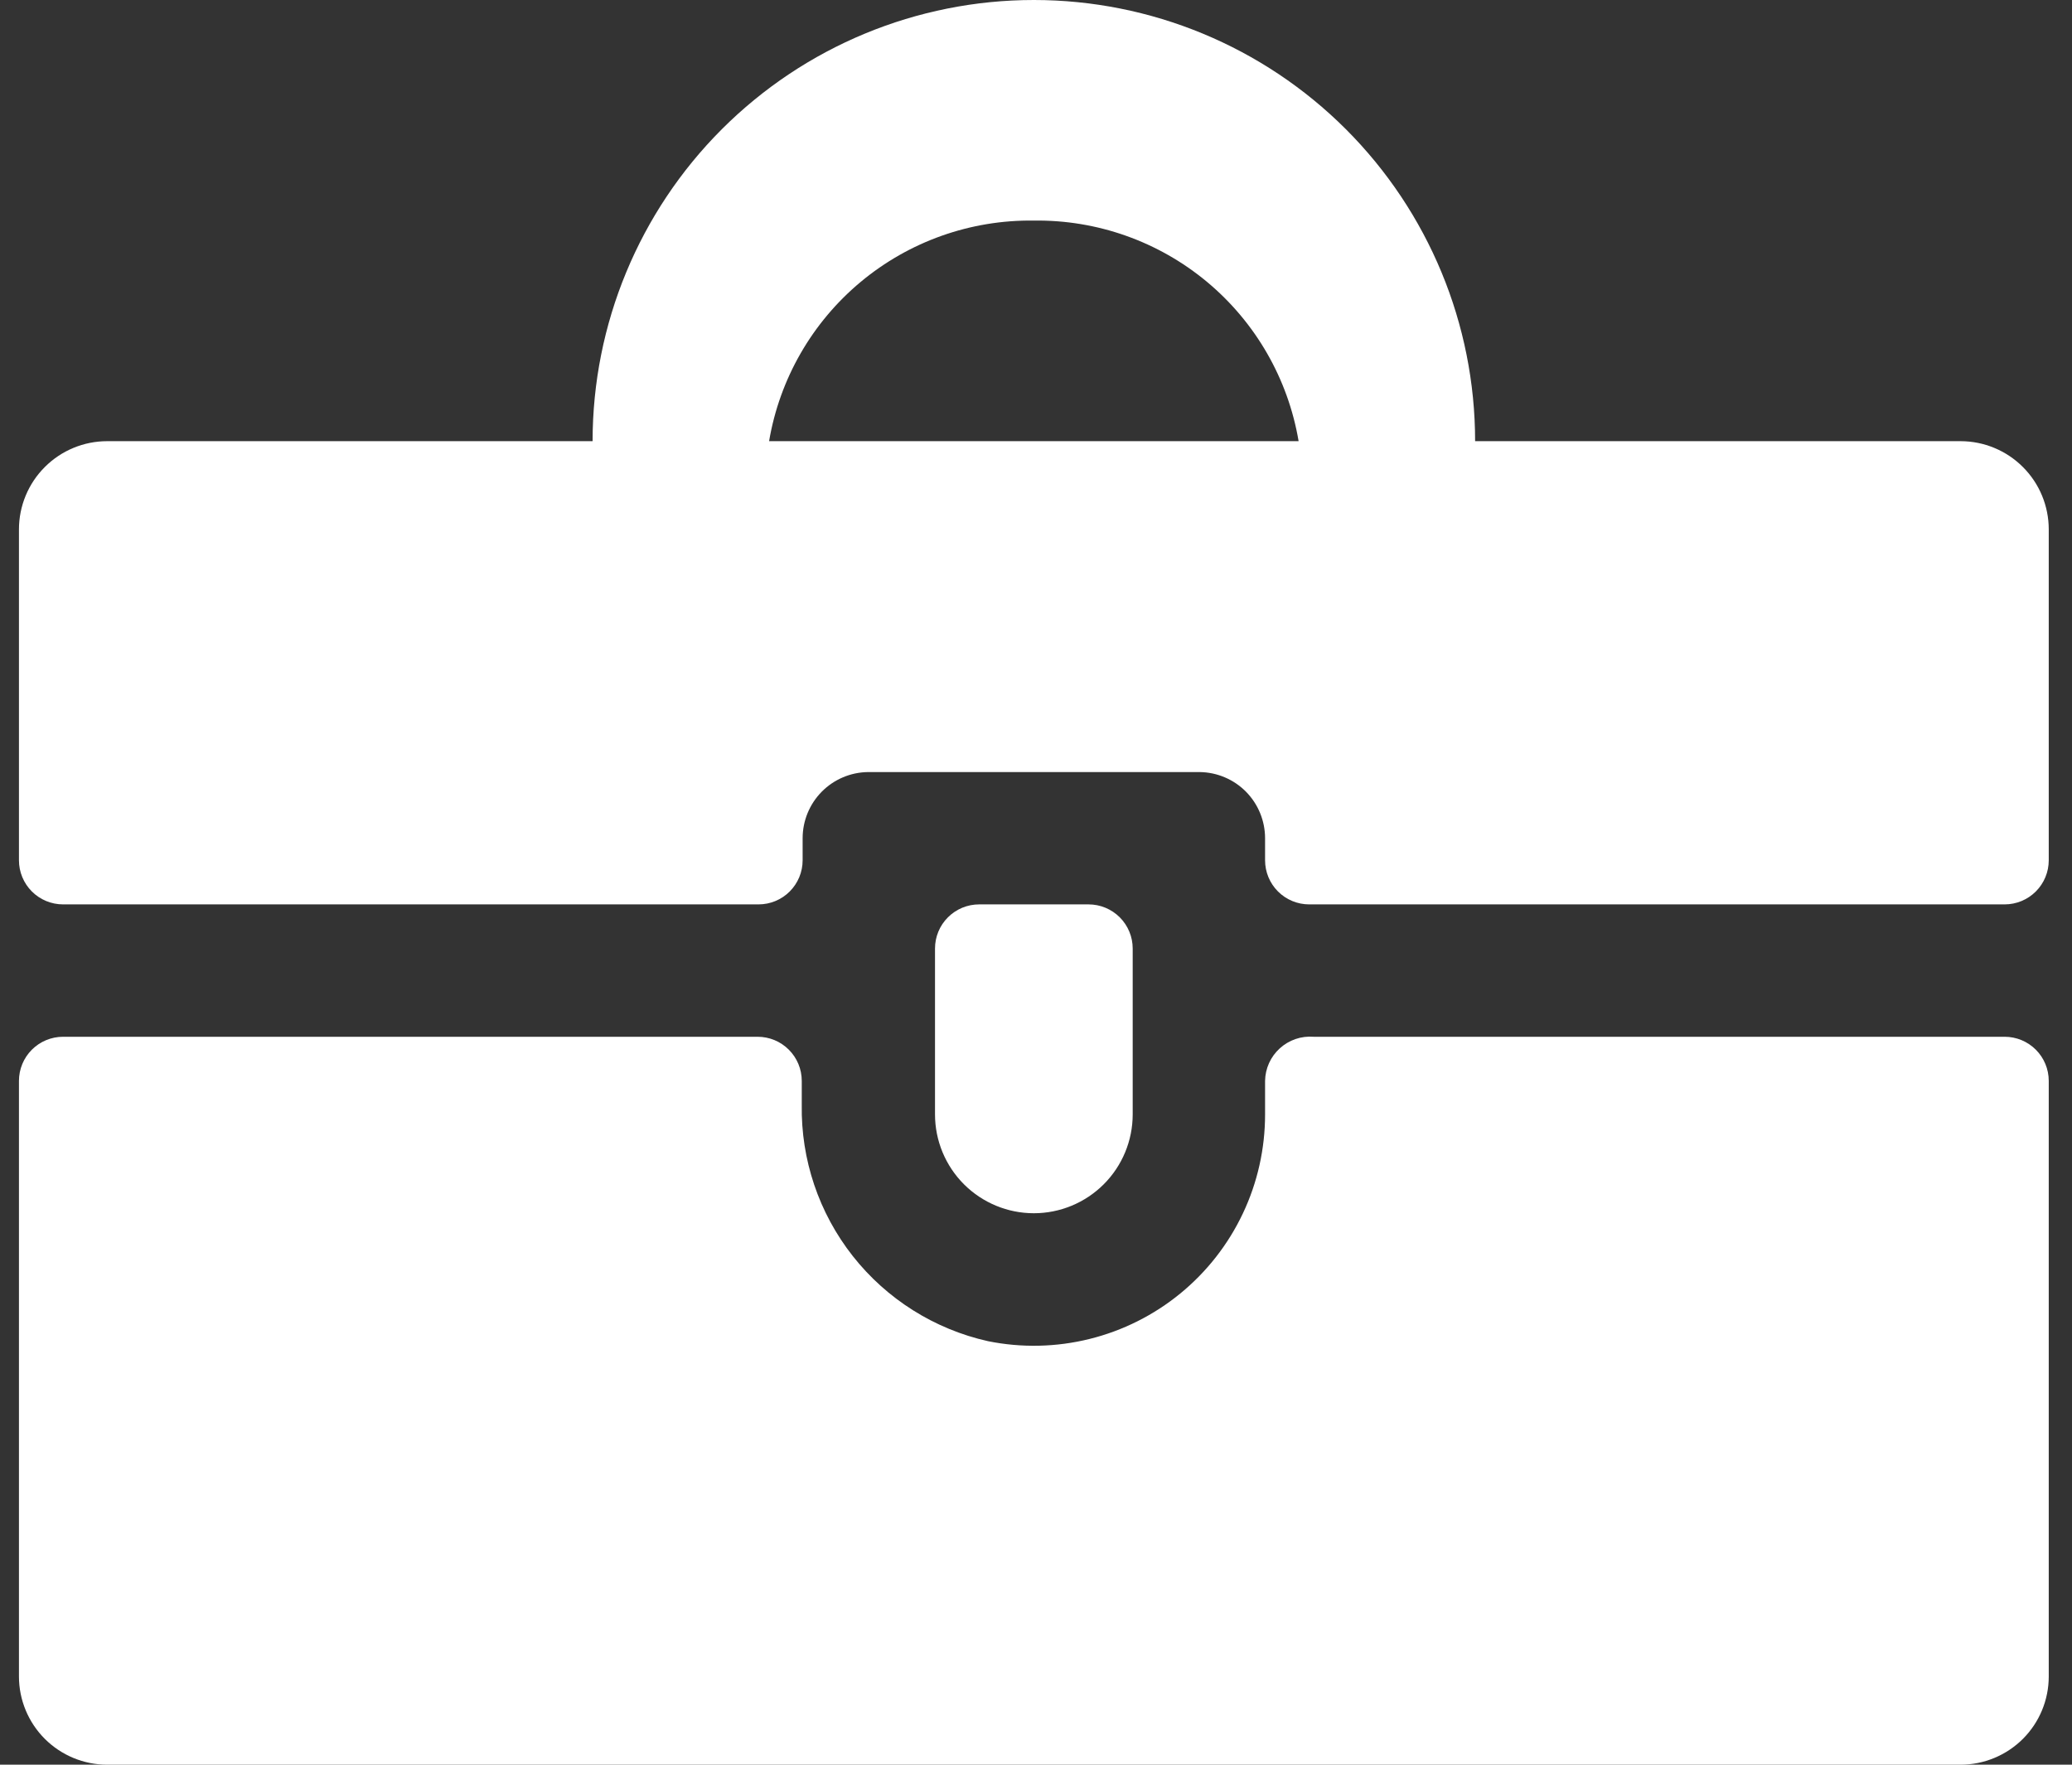 <svg width="81" height="69" viewBox="0 0 81 69" fill="none" xmlns="http://www.w3.org/2000/svg">
    <rect x="0" y="0" width="81" height="69" fill="#333333" stroke="none"/>
    <path d="M31.377 32.775C31.377 32.095 31.645 31.442 32.123 30.957C32.601 30.473 33.25 30.197 33.93 30.188H46.902C47.582 30.197 48.232 30.473 48.71 30.957C49.187 31.442 49.455 32.095 49.455 32.775V33.638C49.455 34.095 49.637 34.534 49.96 34.857C50.284 35.181 50.723 35.362 51.18 35.362H78.366C78.824 35.362 79.262 35.181 79.586 34.857C79.909 34.534 80.091 34.095 80.091 33.638V20.7C80.091 19.785 79.728 18.907 79.081 18.261C78.434 17.613 77.556 17.25 76.641 17.25H57.666C57.666 12.675 55.849 8.287 52.614 5.052C49.379 1.817 44.991 0 40.416 0C35.841 0 31.454 1.817 28.219 5.052C24.984 8.287 23.166 12.675 23.166 17.25H4.191C3.276 17.25 2.399 17.613 1.752 18.261C1.105 18.907 0.741 19.785 0.741 20.7V33.638C0.741 34.095 0.923 34.534 1.246 34.857C1.57 35.181 2.009 35.362 2.466 35.362H29.652C30.11 35.362 30.549 35.181 30.872 34.857C31.195 34.534 31.377 34.095 31.377 33.638V32.775ZM40.416 8.625C42.887 8.59 45.288 9.441 47.187 11.023C49.085 12.605 50.355 14.814 50.766 17.25H30.066C30.478 14.814 31.747 12.605 33.646 11.023C35.544 9.441 37.946 8.59 40.416 8.625Z" fill="white"/>
    <path d="M49.455 43.574C49.456 44.913 49.16 46.237 48.586 47.448C48.013 48.659 47.178 49.727 46.141 50.576C45.105 51.424 43.892 52.032 42.592 52.354C41.291 52.677 39.935 52.706 38.622 52.44C36.53 51.972 34.664 50.796 33.337 49.112C32.011 47.428 31.307 45.337 31.343 43.194V42.263C31.343 41.805 31.161 41.366 30.837 41.043C30.514 40.719 30.075 40.538 29.618 40.538H2.466C2.009 40.538 1.57 40.719 1.246 41.043C0.923 41.366 0.741 41.805 0.741 42.263V65.55C0.741 66.465 1.105 67.343 1.752 67.99C2.399 68.636 3.276 69 4.191 69H76.641C77.556 69 78.434 68.636 79.081 67.99C79.728 67.343 80.091 66.465 80.091 65.55V42.263C80.091 41.805 79.909 41.366 79.586 41.043C79.262 40.719 78.824 40.538 78.366 40.538H51.353C51.113 40.519 50.872 40.549 50.645 40.627C50.418 40.705 50.209 40.828 50.031 40.99C49.853 41.151 49.71 41.348 49.611 41.566C49.512 41.785 49.459 42.022 49.455 42.263V43.574Z" fill="white"/>
    <path d="M42.555 35.362H38.277C37.819 35.362 37.38 35.544 37.057 35.868C36.733 36.191 36.552 36.63 36.552 37.087V43.574C36.552 44.598 36.959 45.581 37.684 46.306C38.408 47.03 39.391 47.438 40.416 47.438C41.441 47.438 42.423 47.03 43.148 46.306C43.873 45.581 44.28 44.598 44.28 43.574V37.087C44.28 36.63 44.098 36.191 43.775 35.868C43.451 35.544 43.012 35.362 42.555 35.362Z" fill="white"/>
</svg>
